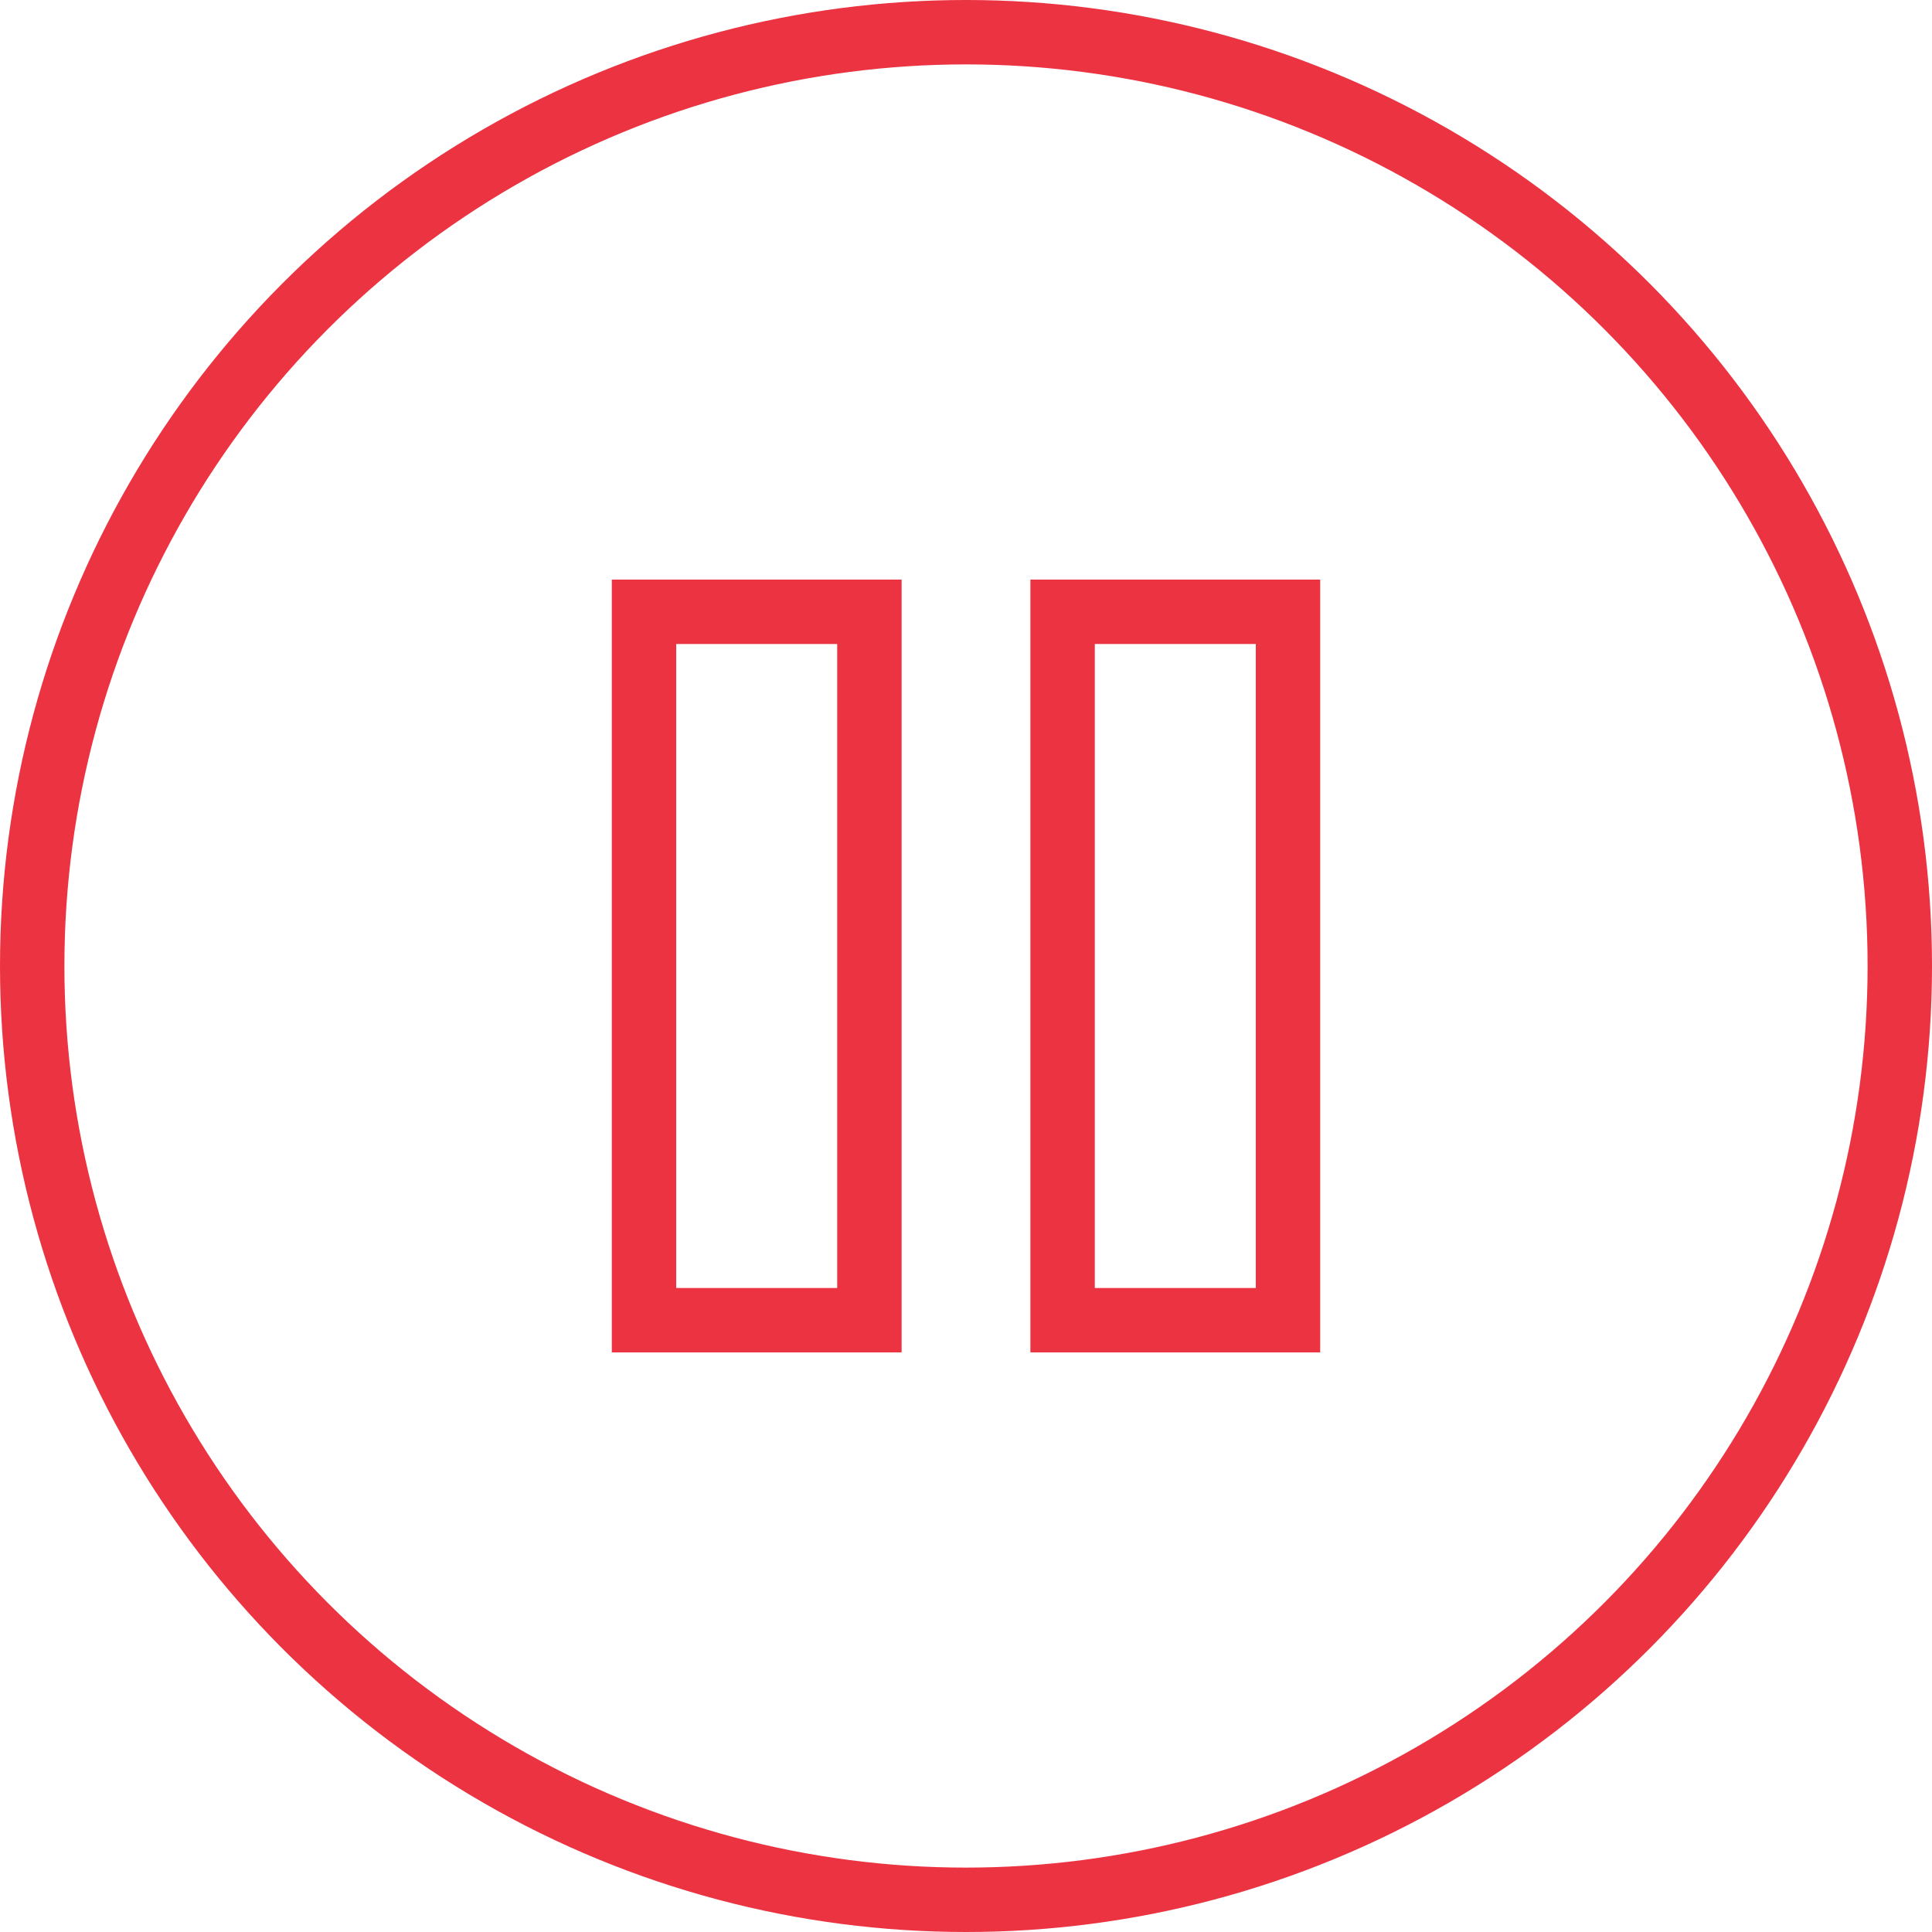<svg xmlns="http://www.w3.org/2000/svg" width="60" height="60" viewBox="0 0 60 60">
  <defs>
    <style>
      .cls-1, .cls-3 {
        fill: none;
      }

      .cls-1 {
        stroke: #eb3341;
        stroke-width: 2px;
      }

      .cls-2 {
        stroke: none;
      }
    </style>
  </defs>
  <g id="グループ_2442" data-name="グループ 2442" transform="translate(-546 -7630.105)">
    <g id="グループ_2485" data-name="グループ 2485" transform="translate(0 1)">
      <g id="長方形_2614" data-name="長方形 2614" class="cls-1" transform="translate(580 7649.105)">
        <rect class="cls-2" width="5" height="20"/>
        <rect class="cls-3" x="-1" y="-1" width="7" height="22"/>
      </g>
      <g id="長方形_2614-2" data-name="長方形 2614" class="cls-1" transform="translate(567 7649.105)">
        <rect class="cls-2" width="5" height="20"/>
        <rect class="cls-3" x="-1" y="-1" width="7" height="22"/>
      </g>
    </g>
    <g id="楕円形_325" data-name="楕円形 325" class="cls-1" transform="translate(546 7630.105)">
      <circle class="cls-2" cx="30" cy="30" r="30"/>
      <circle class="cls-3" cx="30" cy="30" r="29"/>
    </g>
  </g>
</svg>
